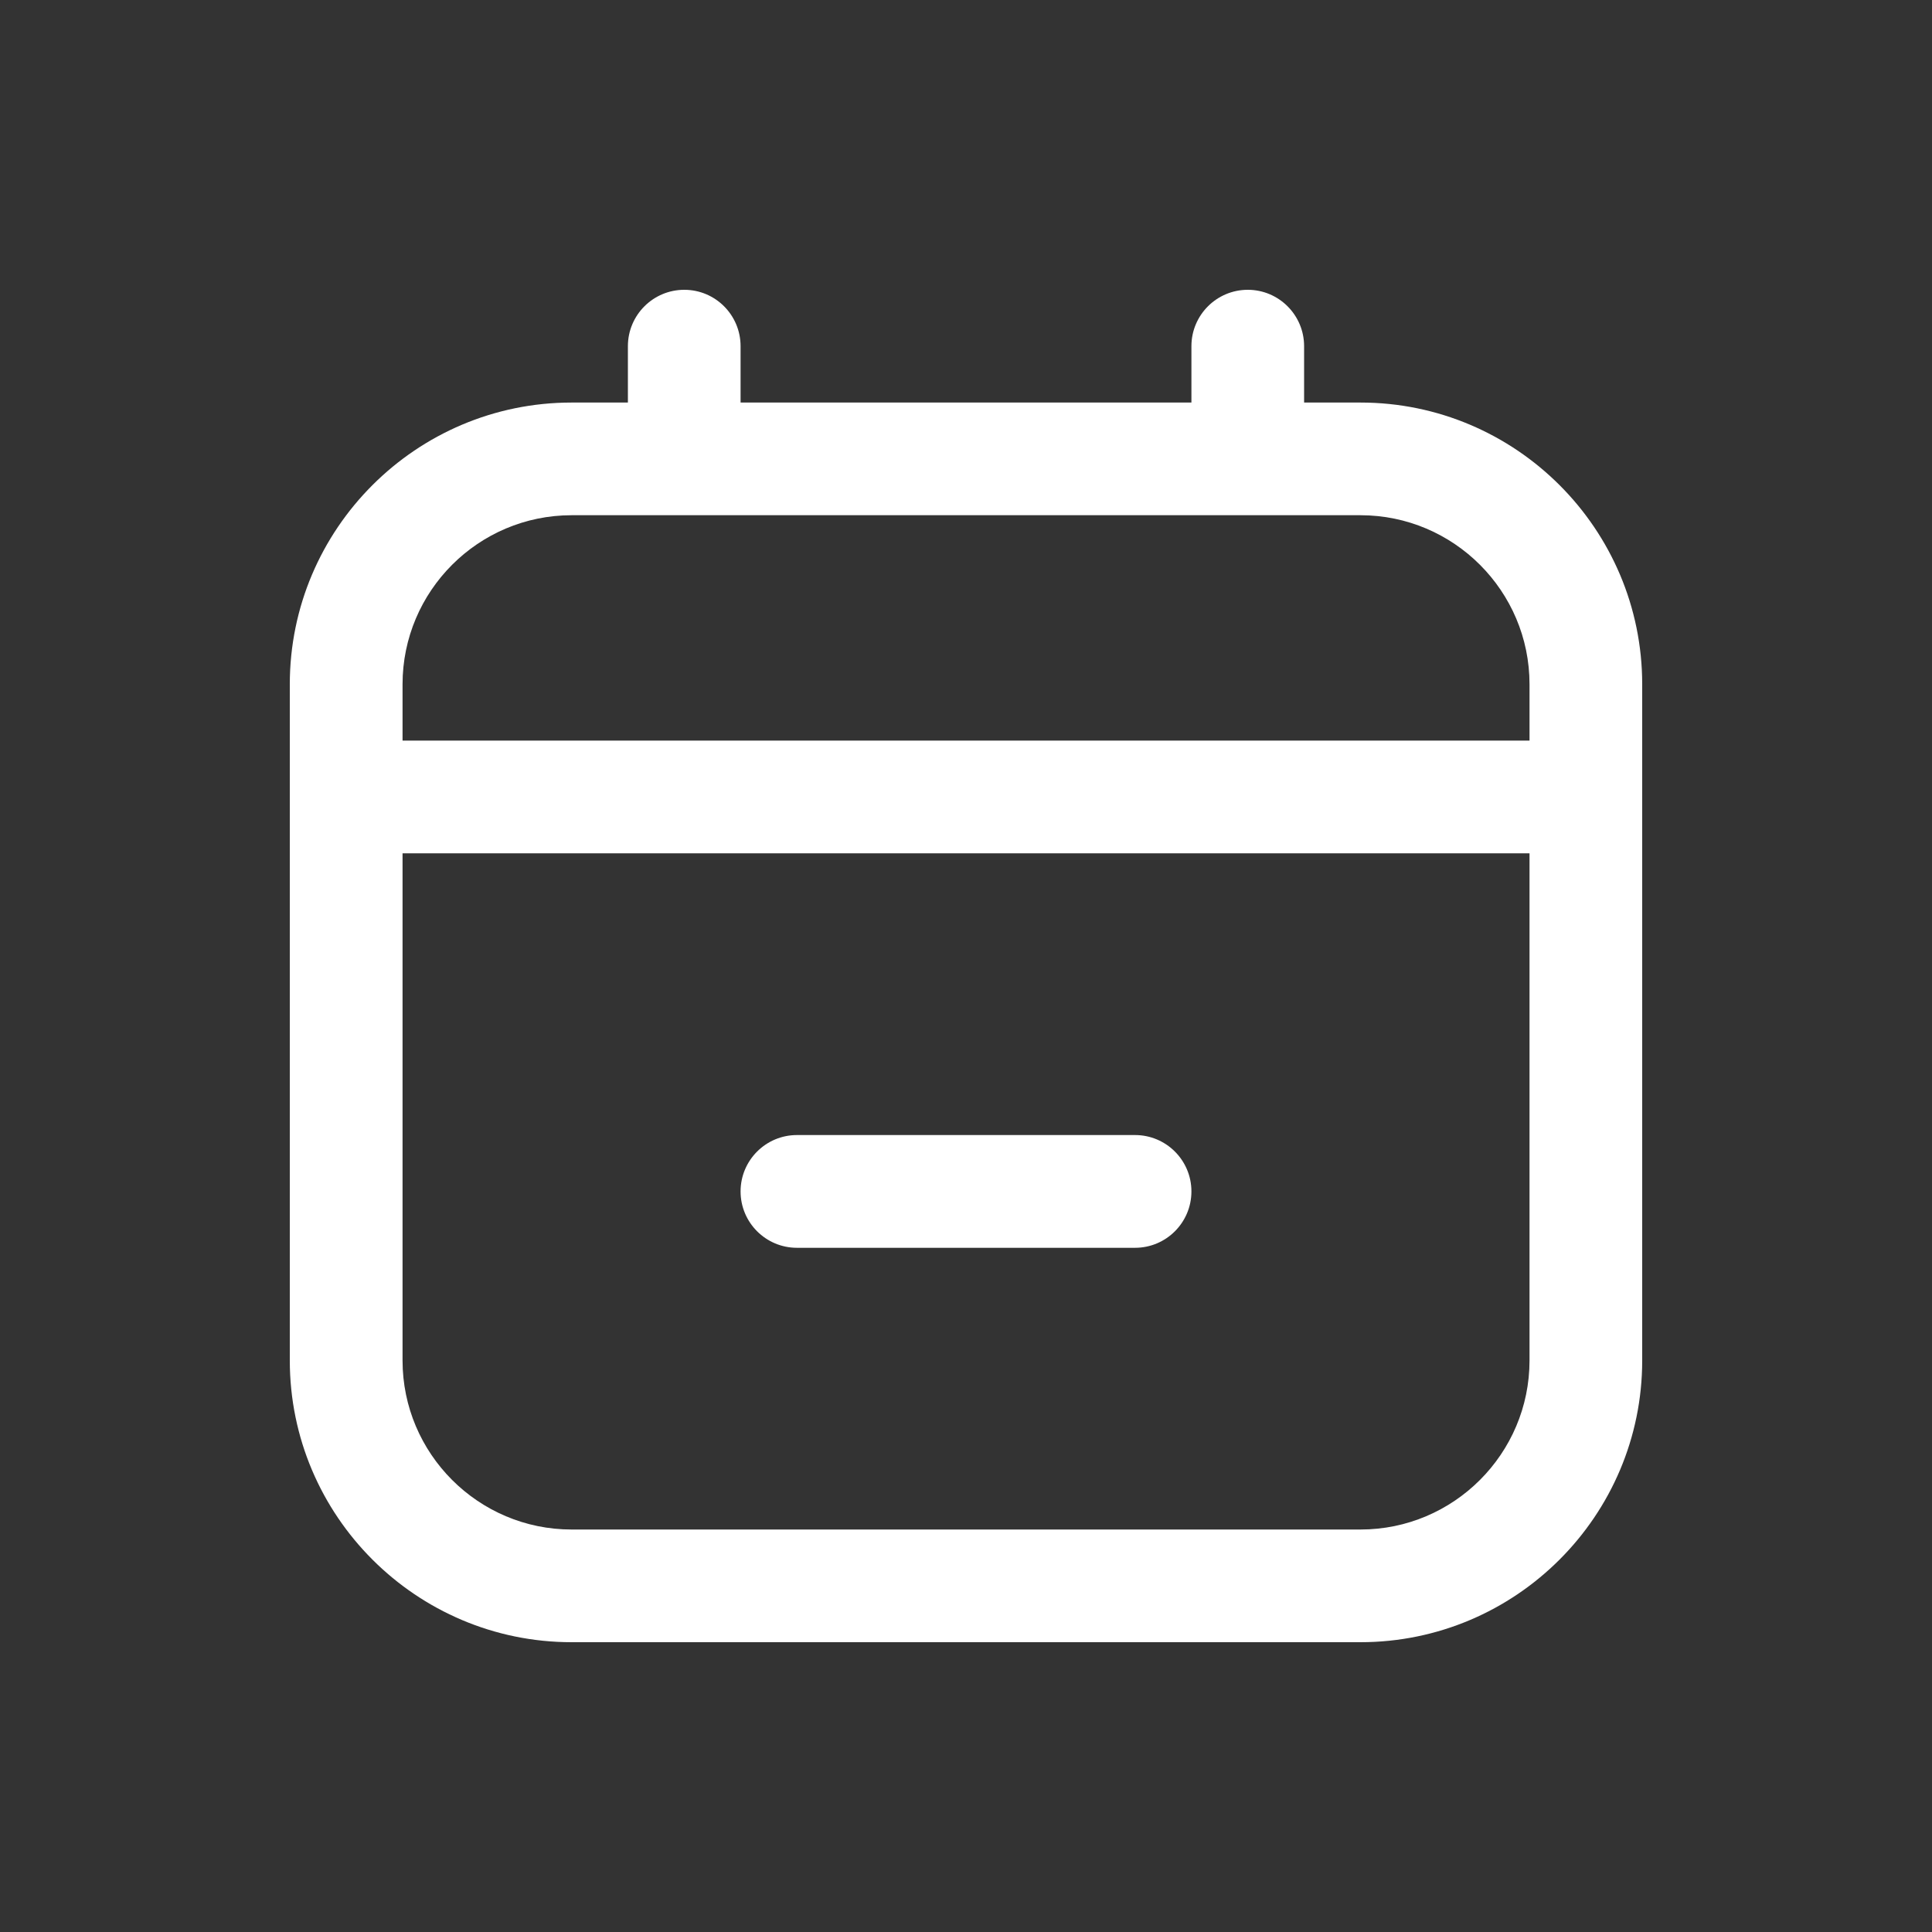 <svg width="28" height="28" viewBox="0 0 28 28" fill="none" xmlns="http://www.w3.org/2000/svg">
<rect x="0" y="0" width="28" height="28" fill="#333333" stroke="none"/>
<g clip-path="url(#clip0_457_144681)">
<path d="M19.717 5.834H18.9V5.017C18.9 4.566 18.534 4.2 18.084 4.2C17.633 4.2 17.267 4.566 17.267 5.017V5.834H10.733V5.017C10.733 4.566 10.368 4.2 9.917 4.2C9.466 4.2 9.1 4.566 9.1 5.017V5.834H8.284C6.032 5.834 4.2 7.665 4.2 9.917V19.717C4.2 21.968 6.032 23.8 8.284 23.8H19.717C21.968 23.8 23.8 21.968 23.8 19.717V9.917C23.8 7.665 21.968 5.834 19.717 5.834ZM8.284 7.467H19.717C21.068 7.467 22.167 8.566 22.167 9.917V10.733H5.834V9.917C5.834 8.566 6.933 7.467 8.284 7.467ZM19.717 22.167H8.284C6.933 22.167 5.834 21.068 5.834 19.717V12.367H22.167V19.717C22.167 21.068 21.068 22.167 19.717 22.167ZM17.267 17.267C17.267 17.718 16.901 18.084 16.45 18.084H11.55C11.099 18.084 10.733 17.718 10.733 17.267C10.733 16.816 11.099 16.45 11.55 16.45H16.45C16.901 16.45 17.267 16.816 17.267 17.267Z" fill="#fff"/>
</g>
<defs>
<clipPath id="clip0_457_144681">
<rect width="19.6" height="19.6" fill="white" transform="translate(4.2 4.2)"/>
</clipPath>
</defs>
</svg>
